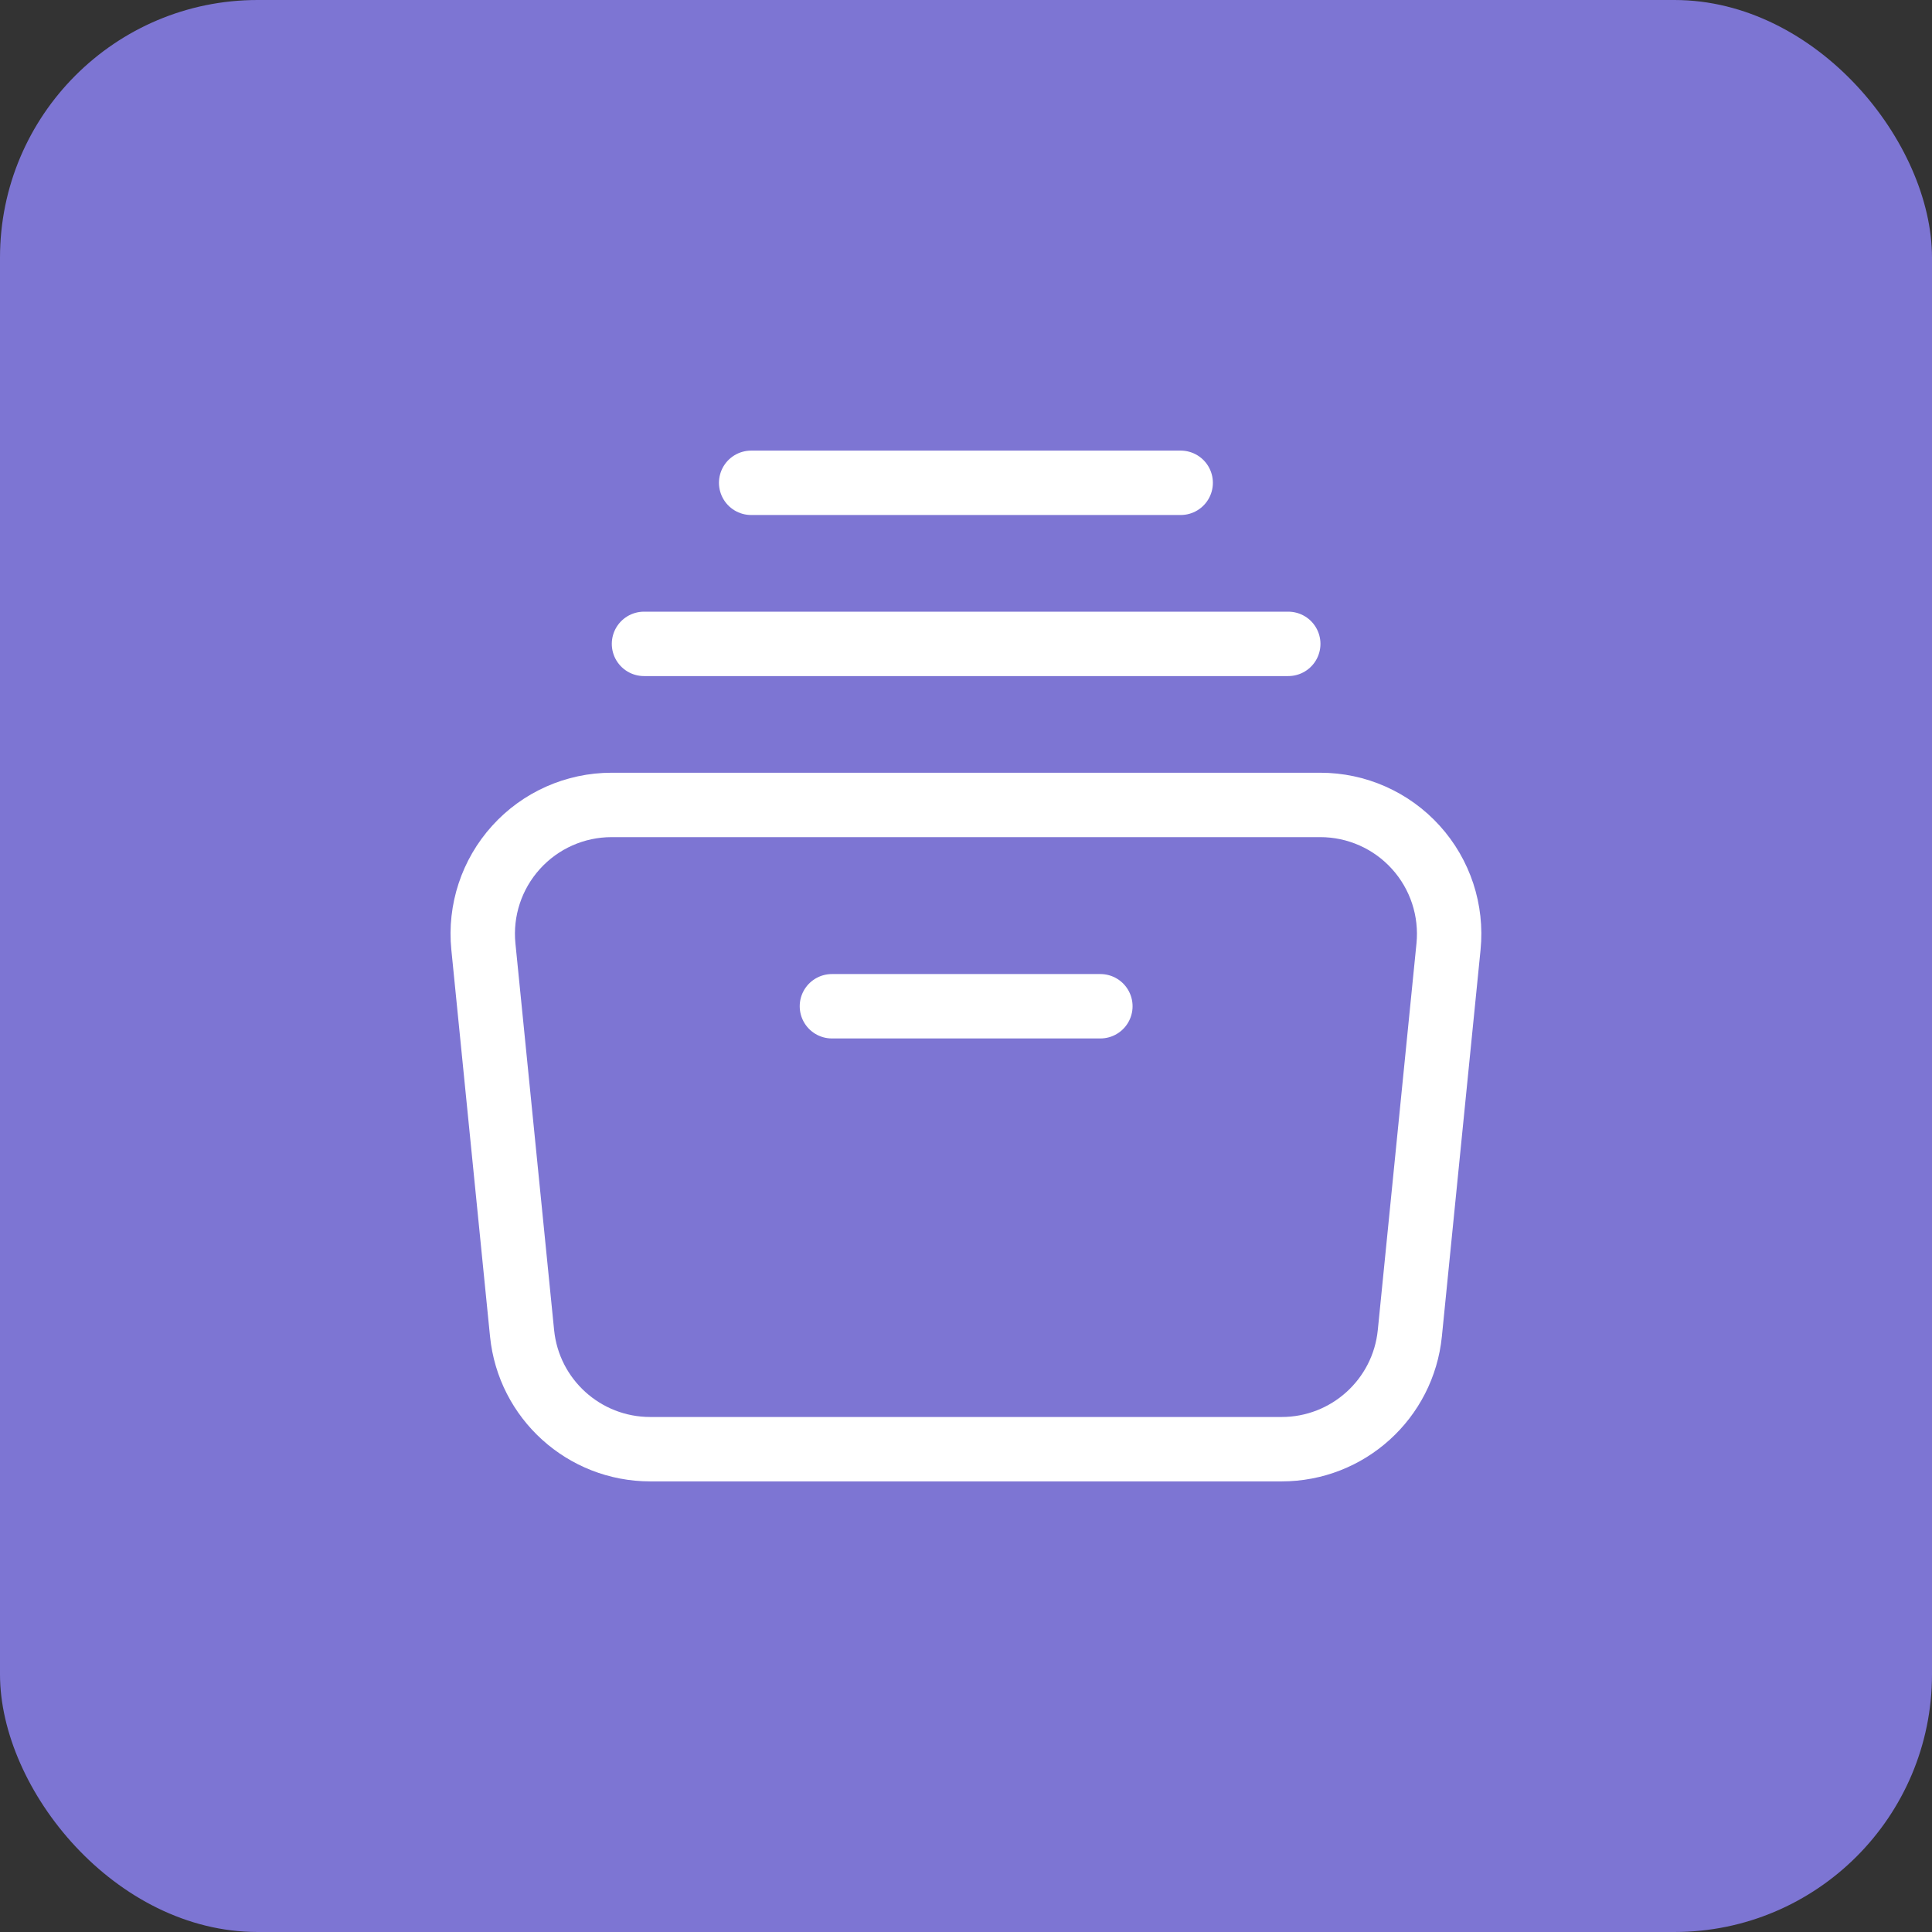 <svg width="60" height="60" viewBox="0 0 60 60" fill="none" xmlns="http://www.w3.org/2000/svg">
<rect x="0" y="0" width="60" height="60" fill="#333333" stroke="none"/>
<rect width="60" height="60" rx="8" fill="#7D75D3"/>
<path fill-rule="evenodd" clip-rule="evenodd" d="M39.802 45.006H20.194C18.139 45.006 16.417 43.449 16.213 41.403L15.012 29.398C14.899 28.273 15.268 27.153 16.027 26.315C16.785 25.476 17.863 24.998 18.994 24.998H41.003C42.133 24.998 43.211 25.476 43.97 26.315C44.729 27.153 45.097 28.273 44.985 29.398L43.784 41.403C43.579 43.449 41.858 45.006 39.802 45.006V45.006Z" stroke="white" stroke-width="2" stroke-linecap="round" stroke-linejoin="round"/>
<path d="M20 19.996H40.008" stroke="white" stroke-width="2" stroke-linecap="round" stroke-linejoin="round"/>
<path d="M23.328 14.994H36.667" stroke="white" stroke-width="2" stroke-linecap="round" stroke-linejoin="round"/>
<path d="M25.836 31.25H34.173" stroke="white" stroke-width="2" stroke-linecap="round" stroke-linejoin="round"/>
</svg>
